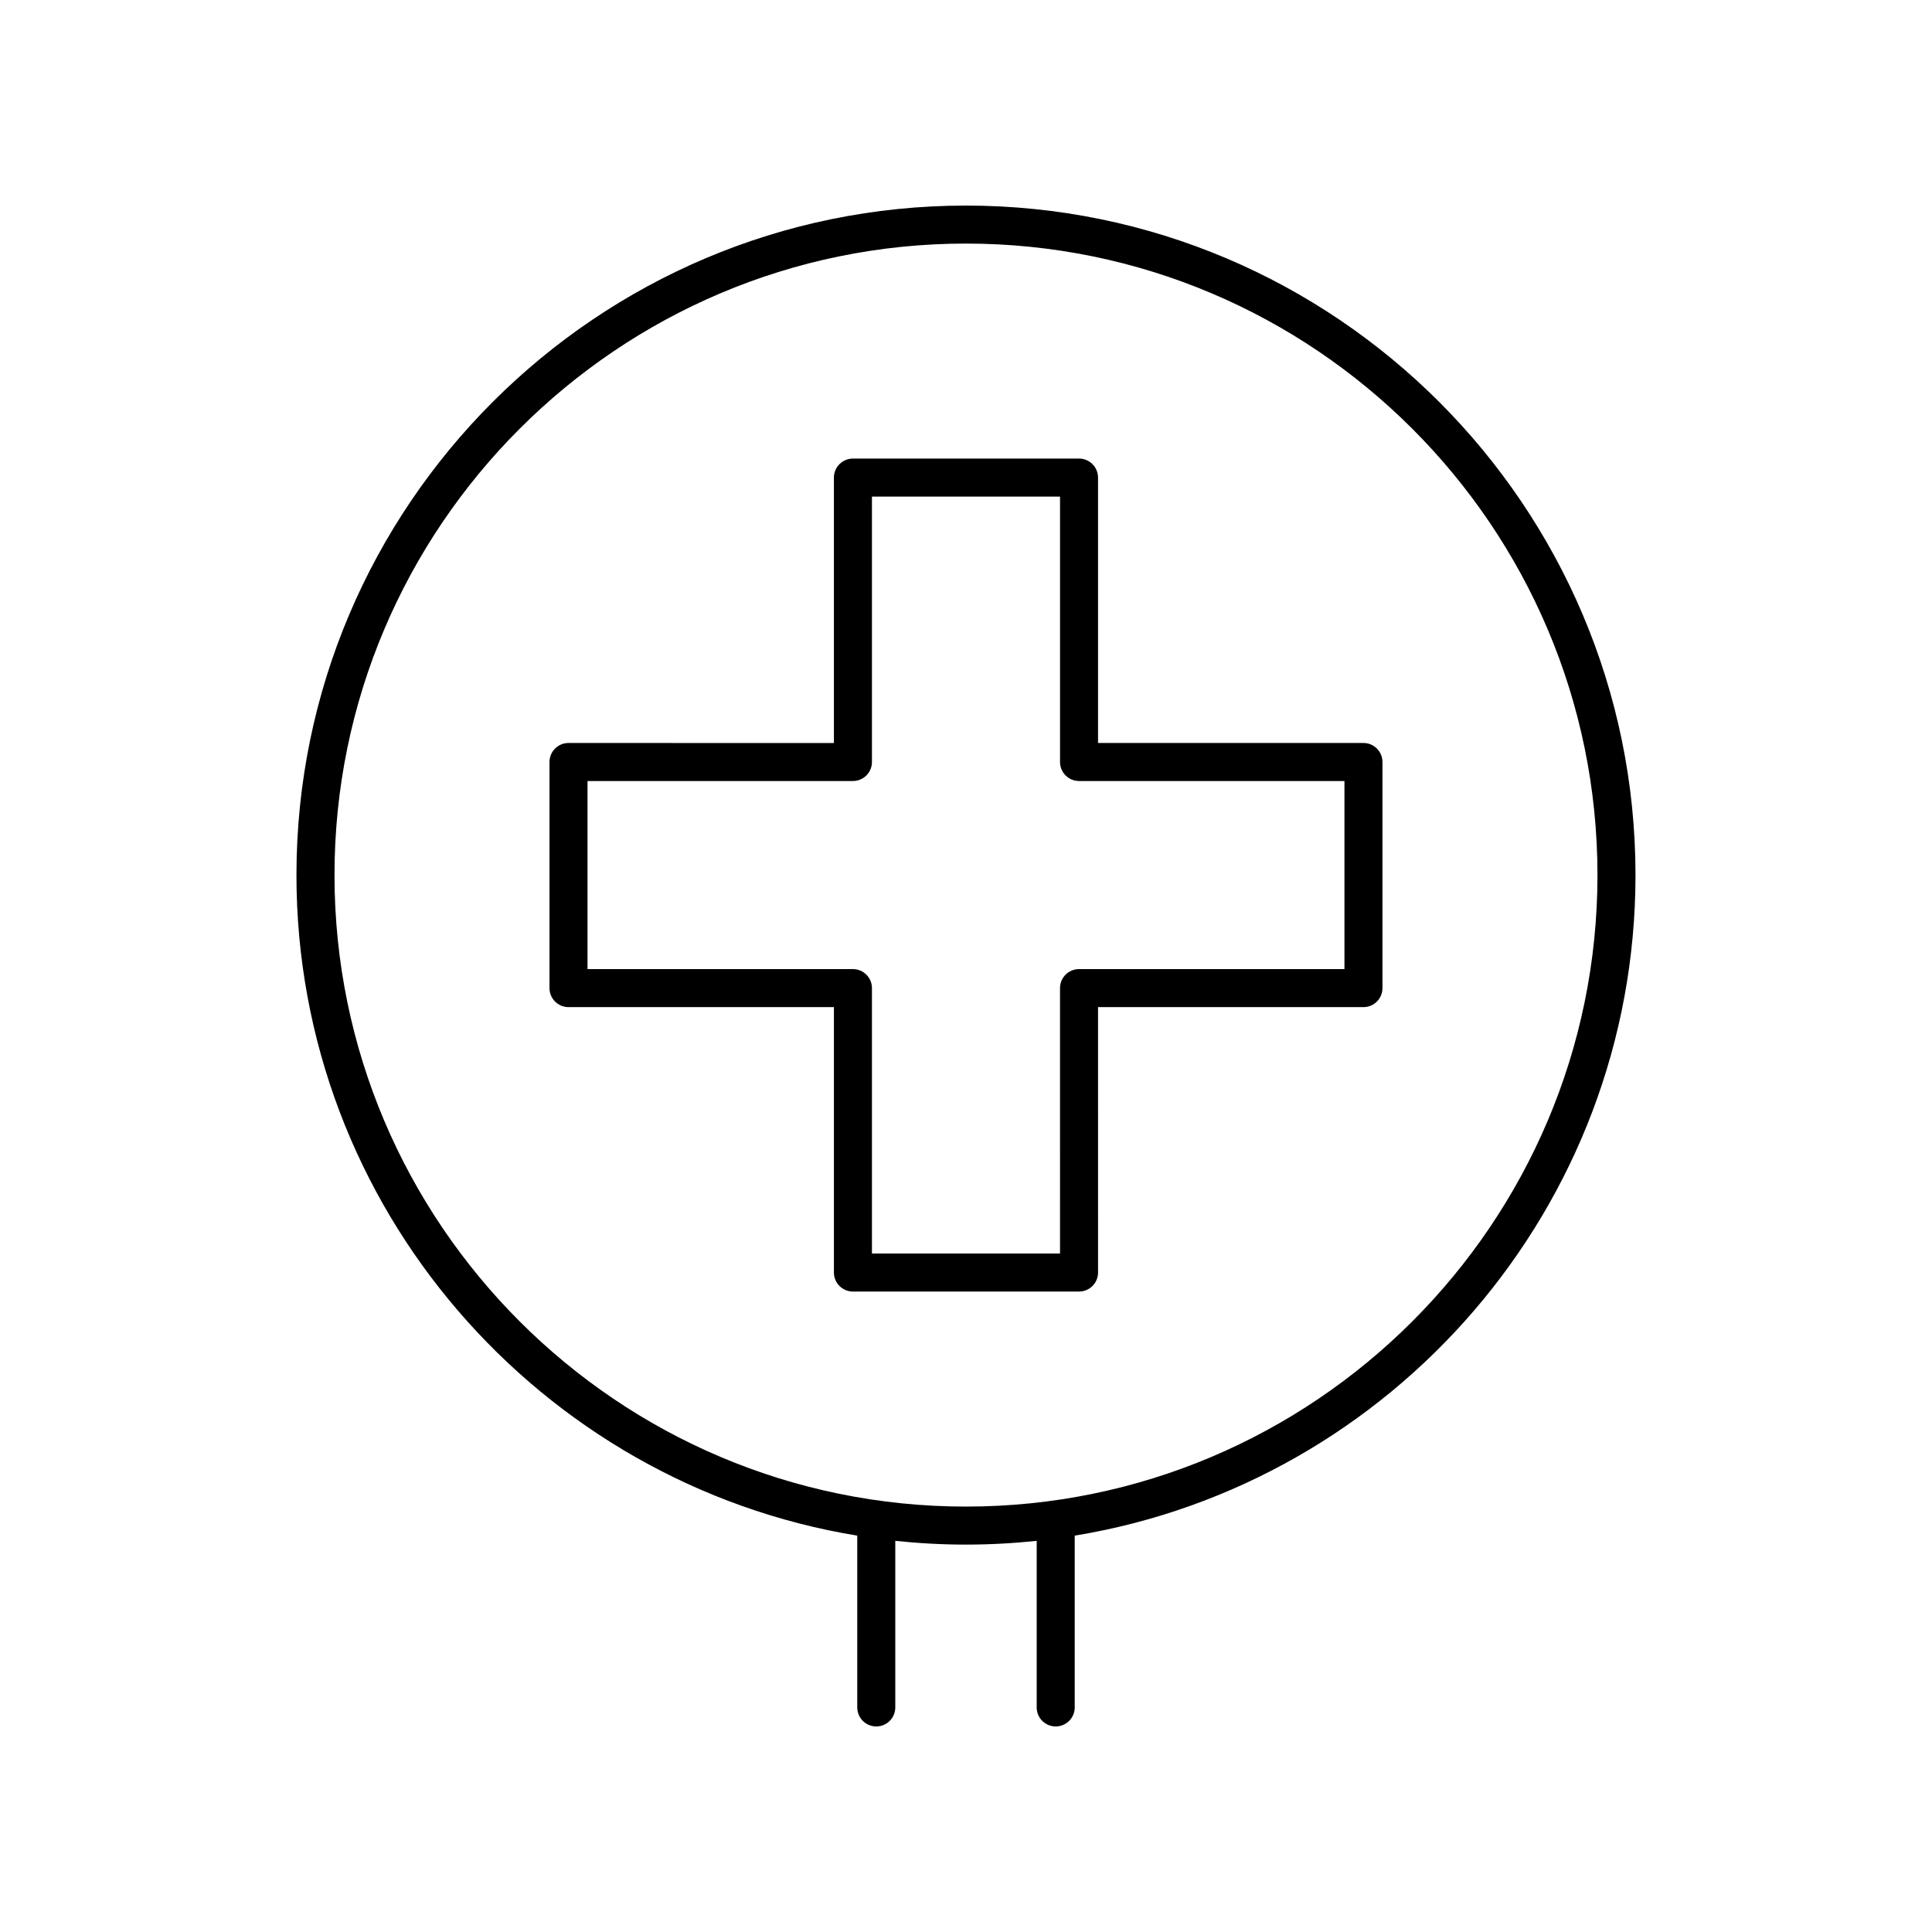 <?xml version="1.0" encoding="UTF-8"?>
<!-- Uploaded to: SVG Repo, www.svgrepo.com, Generator: SVG Repo Mixer Tools -->
<svg fill="#000000" width="800px" height="800px" version="1.1" viewBox="144 144 512 512" xmlns="http://www.w3.org/2000/svg">
 <g>
  <path d="m371.18 550.96v45.527c0 2.781 2.254 5.039 5.039 5.039 2.781 0 5.039-2.254 5.039-5.039v-44.148c6.16 0.648 12.406 0.996 18.738 0.996 6.328 0 12.578-0.348 18.738-0.996v44.148c0 2.781 2.254 5.039 5.039 5.039 2.781 0 5.039-2.254 5.039-5.039v-45.527c84.176-13.809 148.61-87.035 148.61-175.05-0.004-97.836-79.598-177.43-177.43-177.43-97.836 0-177.43 79.59-177.43 177.43 0 88.023 64.441 161.25 148.61 175.05zm28.816-342.41c92.277 0 167.35 75.074 167.35 167.35 0 92.281-75.074 167.36-167.35 167.36s-167.35-75.074-167.35-167.36c0-92.277 75.074-167.35 167.35-167.35z"/>
  <path d="m294.66 410.9h70.336v70.336c0 2.781 2.254 5.039 5.039 5.039h59.922c2.781 0 5.039-2.254 5.039-5.039l-0.004-70.336h70.336c2.781 0 5.039-2.254 5.039-5.039v-59.922c0-2.781-2.254-5.039-5.039-5.039h-70.336v-70.336c0-2.781-2.254-5.039-5.039-5.039l-59.918 0.004c-2.781 0-5.039 2.254-5.039 5.039v70.336l-70.336-0.004c-2.781 0-5.039 2.254-5.039 5.039v59.922c0 2.781 2.258 5.039 5.039 5.039zm5.039-59.922h70.336c2.781 0 5.039-2.254 5.039-5.039v-70.336h49.844v70.336c0 2.781 2.254 5.039 5.039 5.039h70.336v49.844h-70.34c-2.781 0-5.039 2.254-5.039 5.039l0.004 70.336h-49.844v-70.336c0-2.781-2.254-5.039-5.039-5.039h-70.336z"/>
 </g>
</svg>
